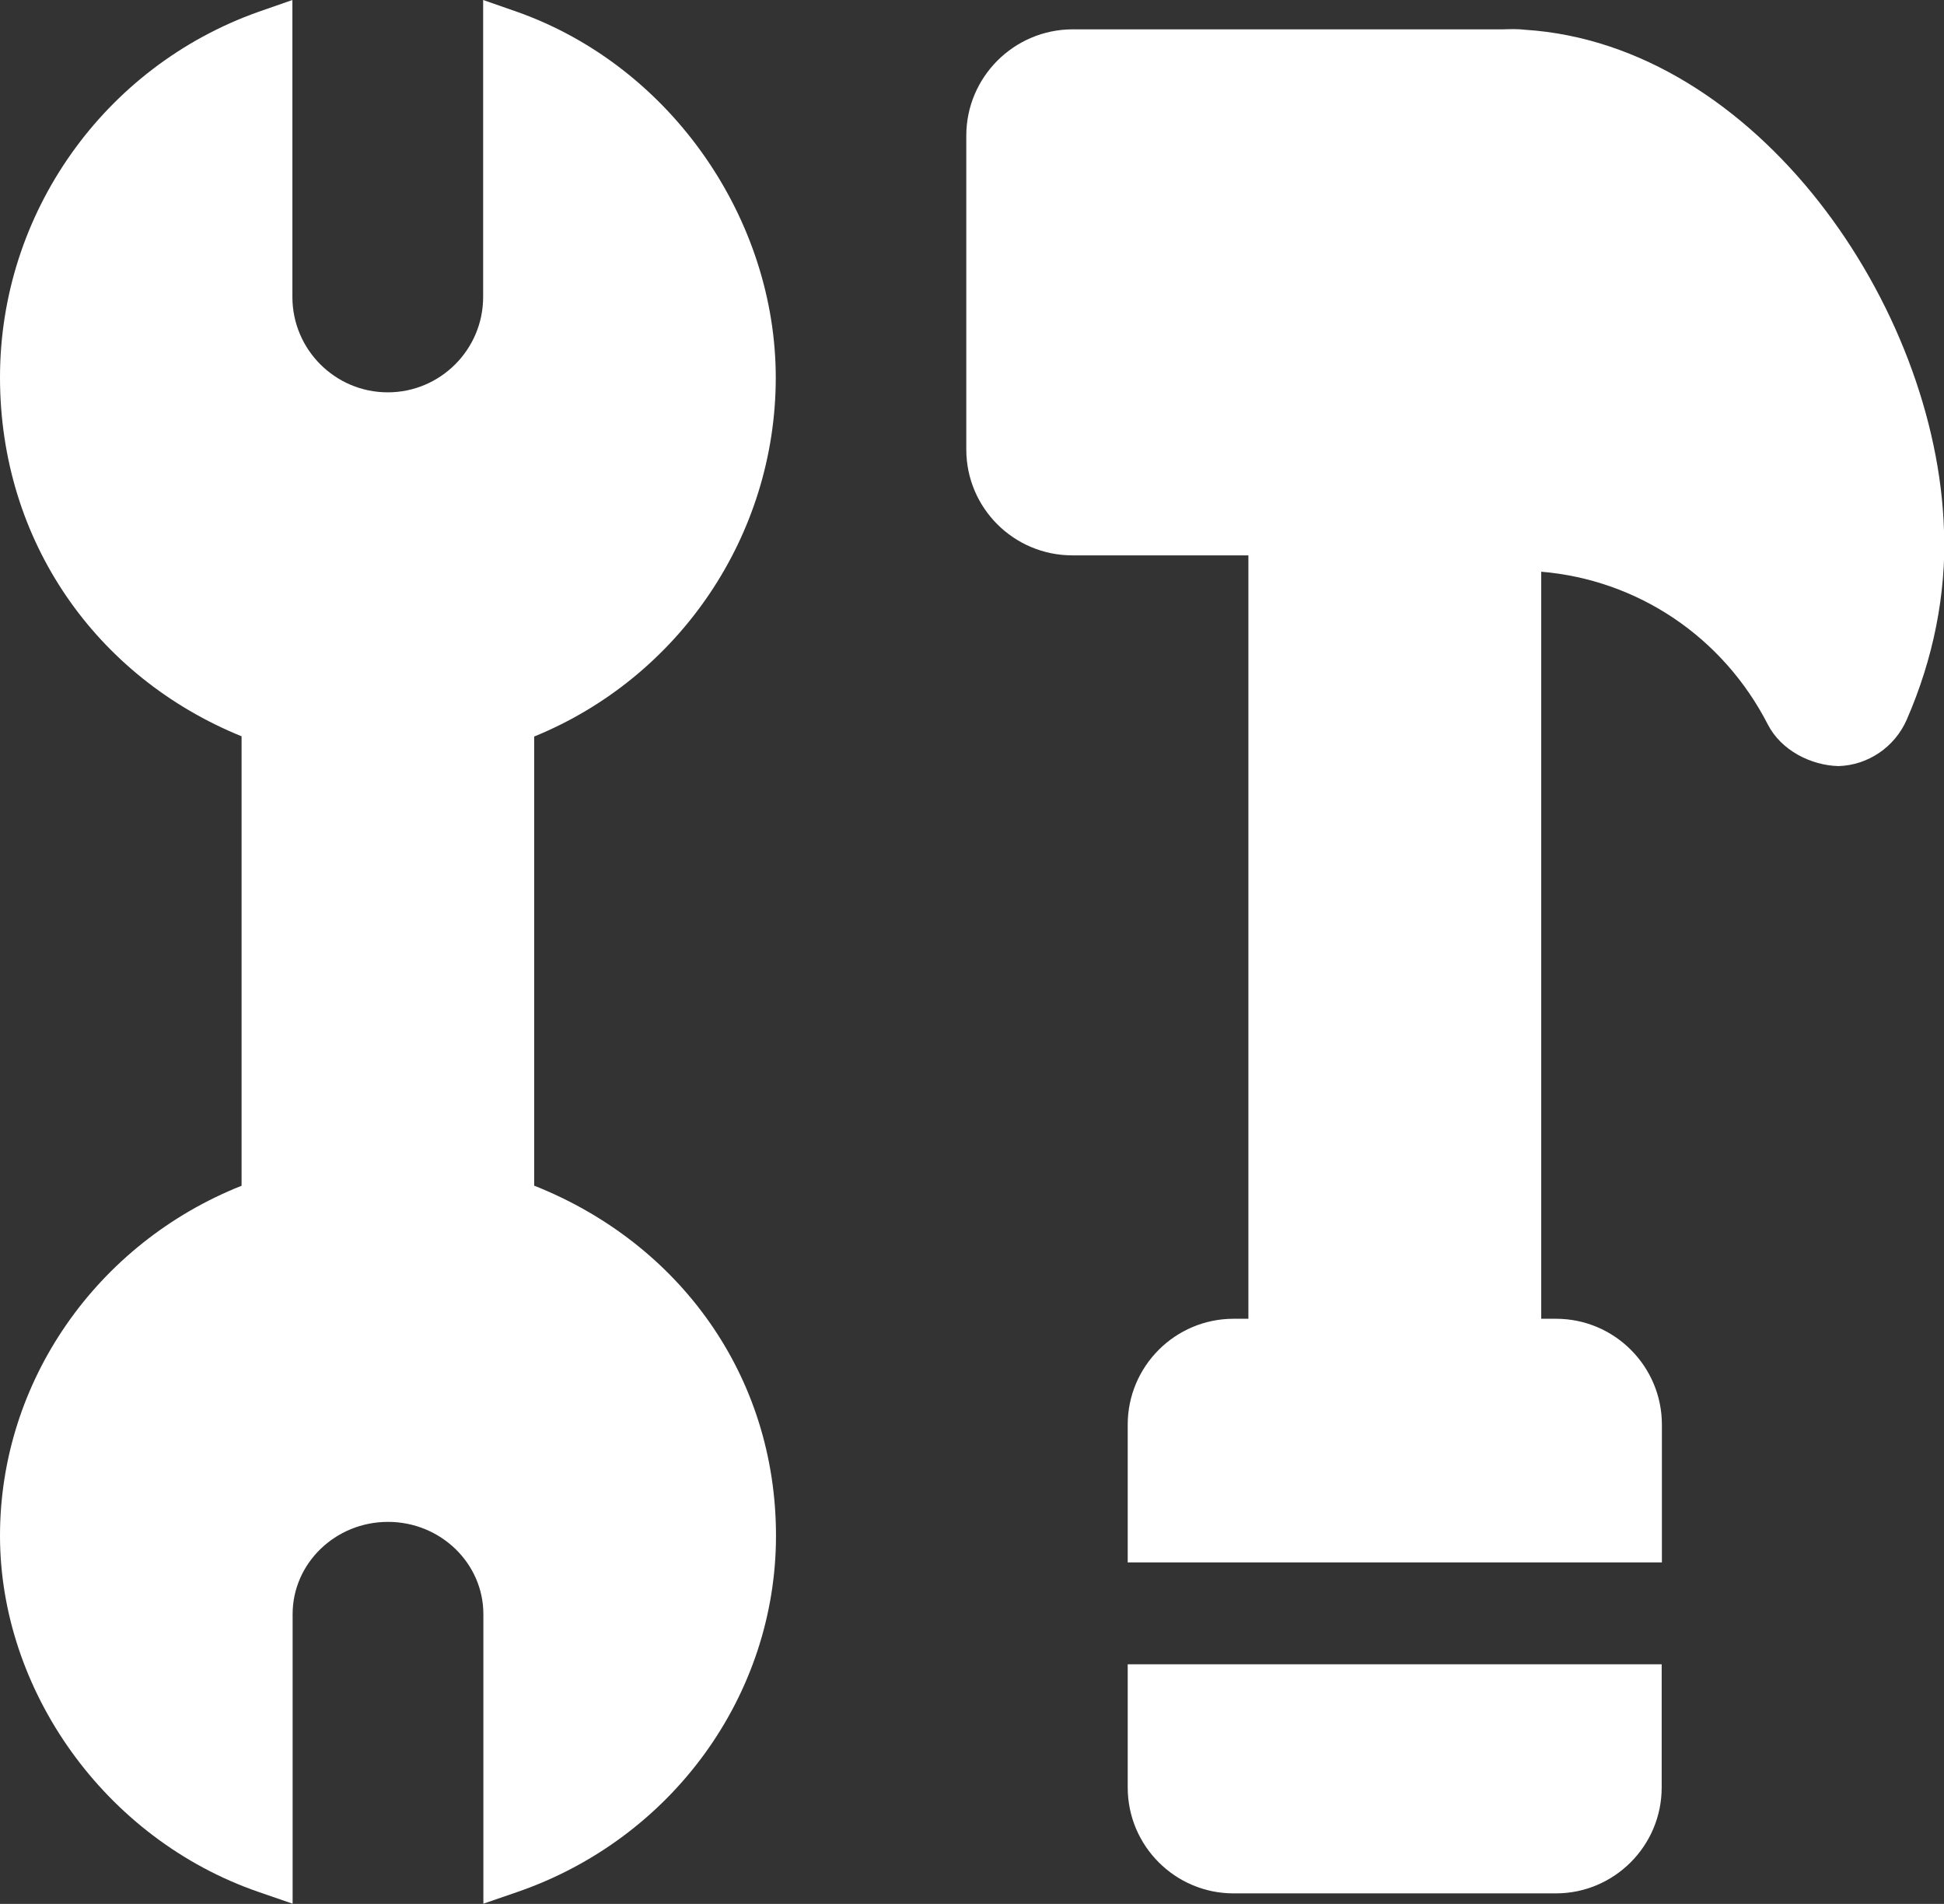 <?xml version="1.0" encoding="UTF-8"?>
<svg id="_레이어_2" data-name="레이어 2" xmlns="http://www.w3.org/2000/svg" viewBox="0 0 86.83 85.02">
  <rect x="0" y="0" width="86.83" height="85.02" fill="#333333" stroke="none"/>
  <defs>
    <style>
      .cls-1 {
        fill: #fff;
      }
    </style>
  </defs>
  <g id="Layer_3" data-name="Layer 3">
    <g>
      <g>
        <path class="cls-1" d="M86.83,23.69c-.31-10.02-8.37-21.69-18.7-22.36-.33-.04-.65-.03-1-.02h-19.23c-2.61.01-4.74,2.13-4.74,4.75v14.01c0,2.61,2.12,4.73,4.74,4.73h7.86v34.09h-.66c-2.61,0-4.73,2.12-4.73,4.73v6.15h23.86v-6.15c0-2.61-2.12-4.73-4.73-4.73h-.66V25.53c4.3.36,8.11,2.9,10.12,6.82.6,1.17,1.94,1.83,3.16,1.86,1.31-.04,2.5-.84,3.04-2.06,1.2-2.75,1.76-5.59,1.68-8.45Z"/>
        <path class="cls-1" d="M50.37,74.32v5.5c0,2.61,2.12,4.73,4.73,4.73h14.39c2.61,0,4.73-2.12,4.73-4.73v-5.5h-23.86Z"/>
      </g>
      <path class="cls-1" d="M23.86,52.96v-20.07c6.49-2.65,10.79-8.99,10.79-16.03S30.01,2.98,23.1.53l-1.52-.53v13.26c0,2.35-1.91,4.26-4.26,4.26s-4.26-1.91-4.26-4.26V0l-1.52.53C4.64,2.98,0,9.53,0,16.85s4.3,13.39,10.79,16.03v20.07c-6.49,2.58-10.79,8.76-10.79,15.63s4.65,13.53,11.56,15.91l1.51.52v-12.93c0-2.27,1.91-4.12,4.26-4.12s4.26,1.85,4.26,4.12v12.93l1.51-.52c6.91-2.38,11.56-8.78,11.56-15.91s-4.3-13.05-10.79-15.63Z"/>
    </g>
  </g>
</svg>